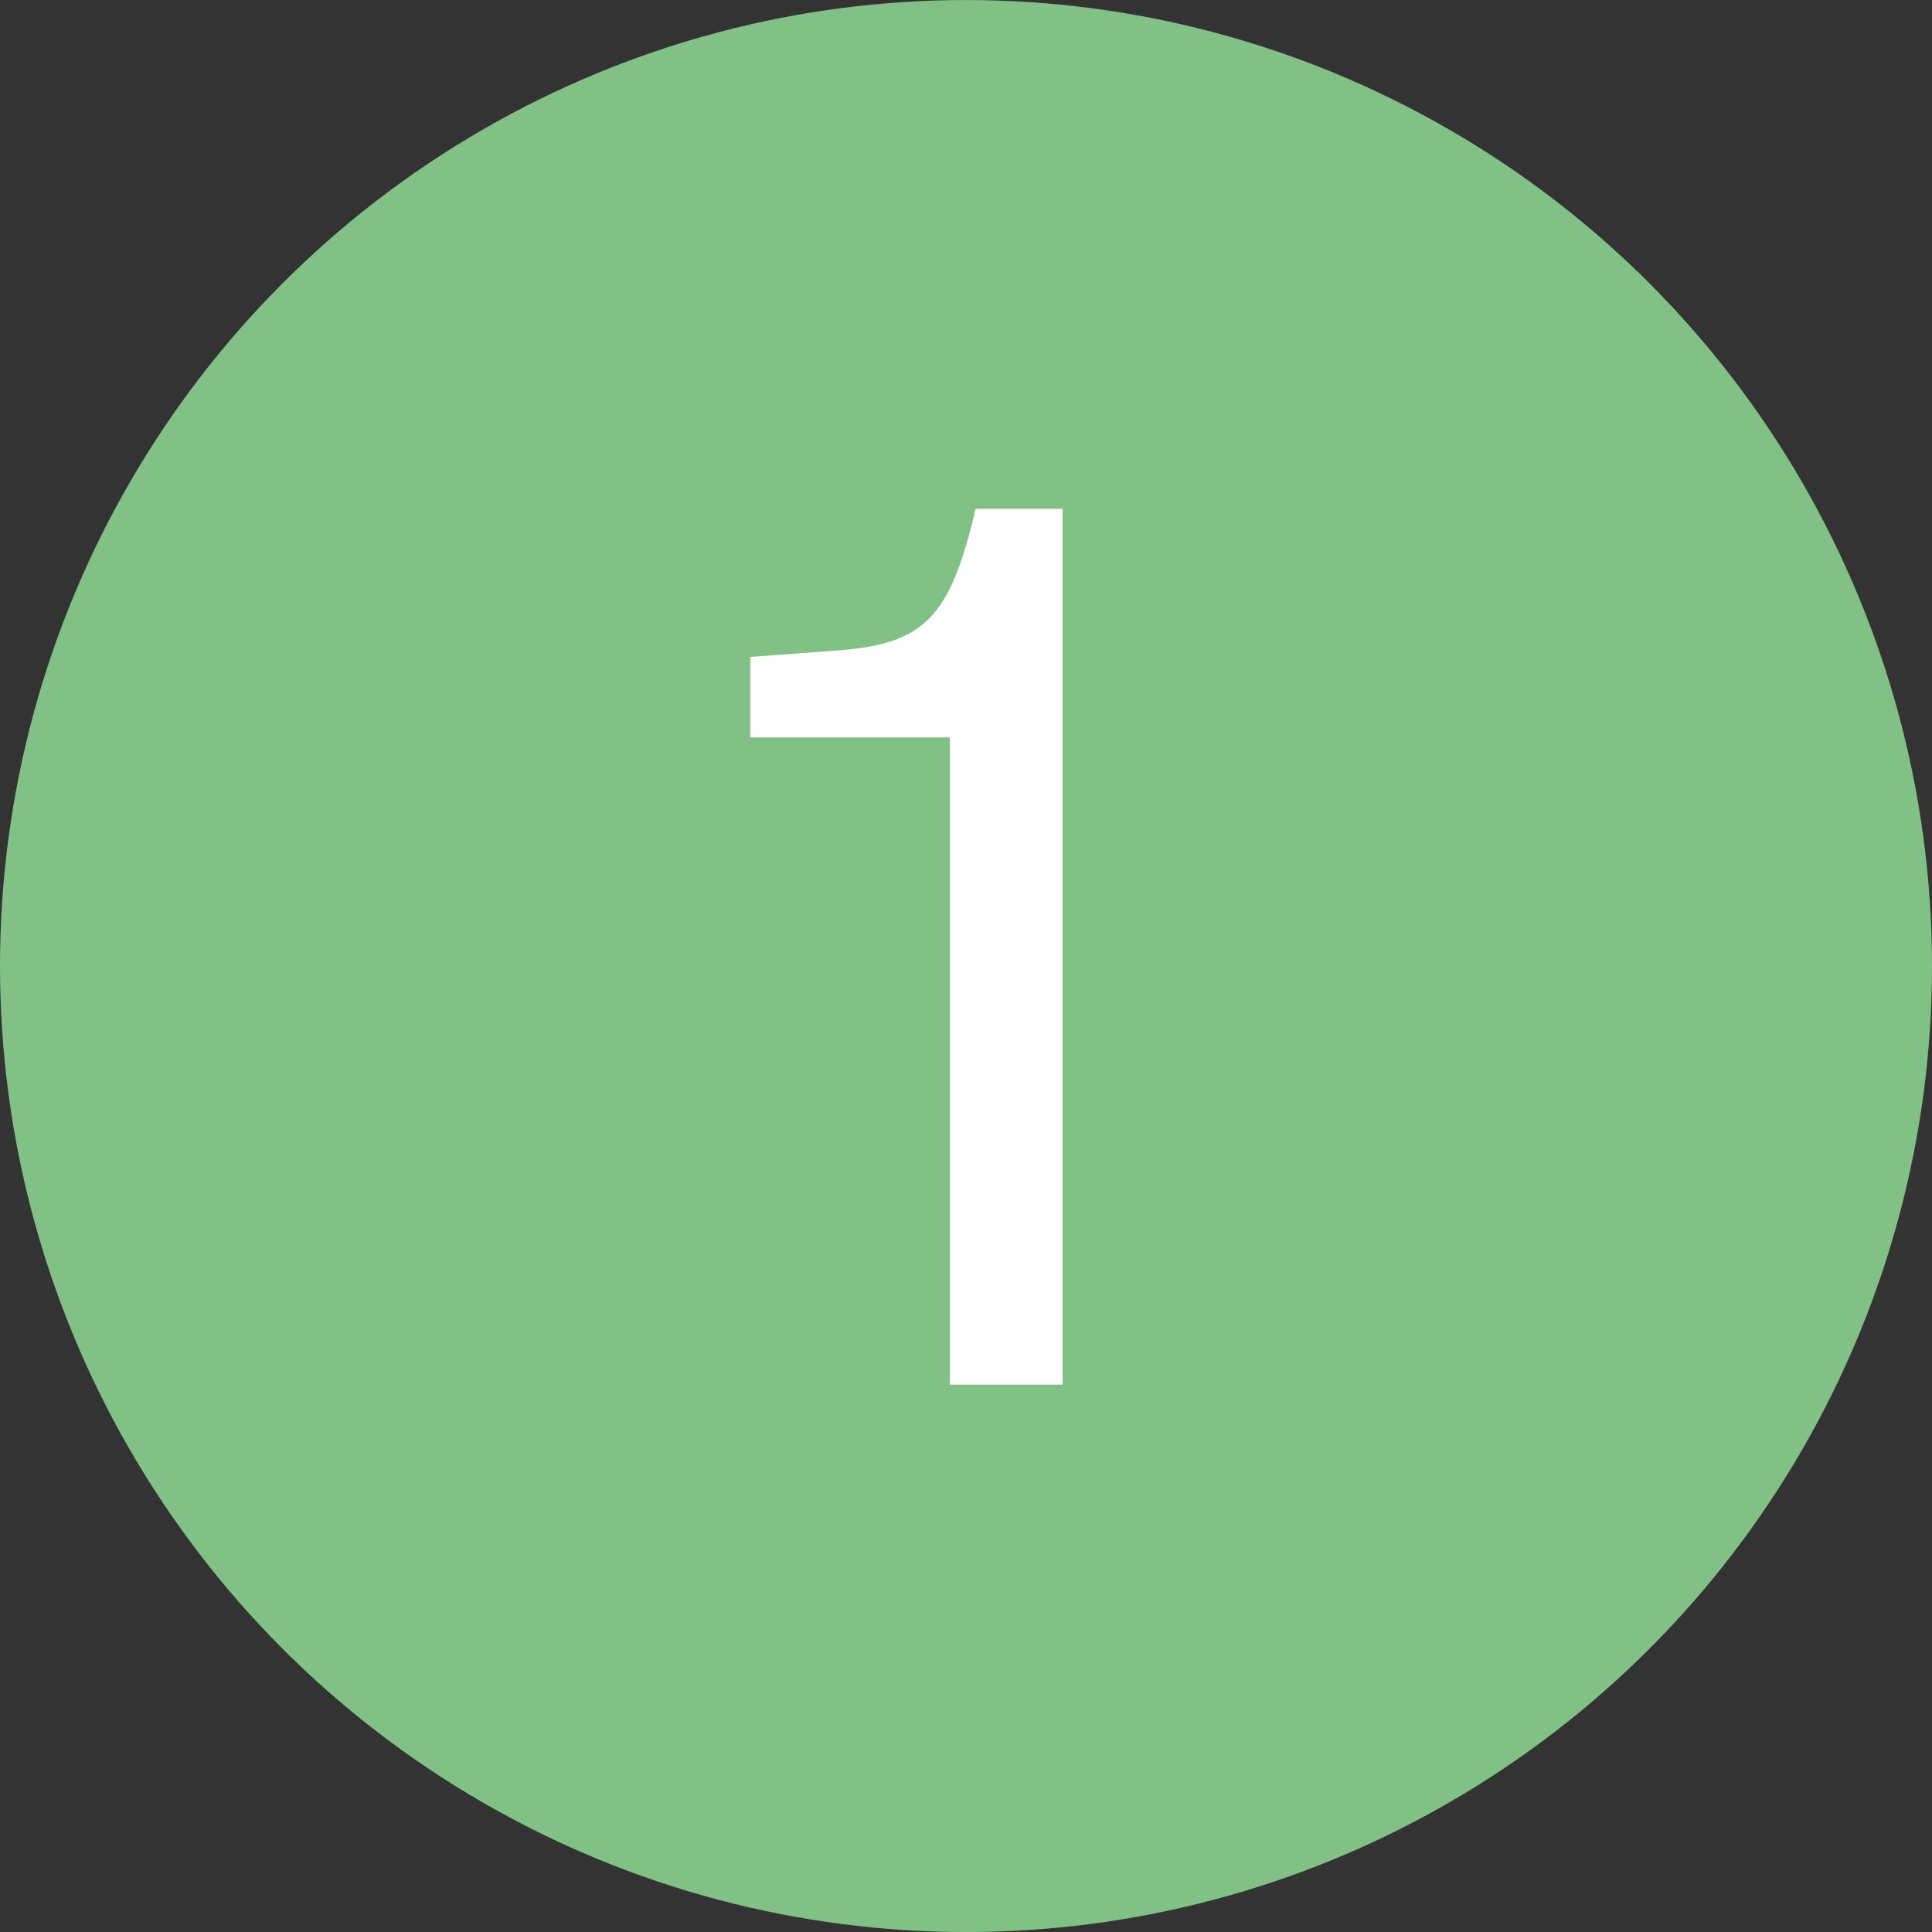<?xml version="1.0" encoding="UTF-8"?> <svg xmlns="http://www.w3.org/2000/svg" xmlns:xlink="http://www.w3.org/1999/xlink" version="1.1" id="Layer_1" x="0px" y="0px" width="60px" height="60px" viewBox="0 0 60 60" style="enable-background:new 0 0 60 60;" xml:space="preserve"><rect x="0" y="0" width="60" height="60" fill="#333333" stroke="none"/> <style type="text/css"> .st0{fill:#81C185;} .st1{enable-background:new ;} .st2{fill:#FFFFFF;} </style> <g id="icon" transform="translate(-825 -2926.999)"> <circle id="Ellipse_7" class="st0" cx="855" cy="2957" r="30"></circle> <g class="st1"> <path class="st2" d="M858,2942.9v27.1h-3.5v-20.1h-6.2v-2.5l2.7-0.2c2.7-0.2,3.5-1,4.3-4.4H858z"></path> </g> </g> </svg> 